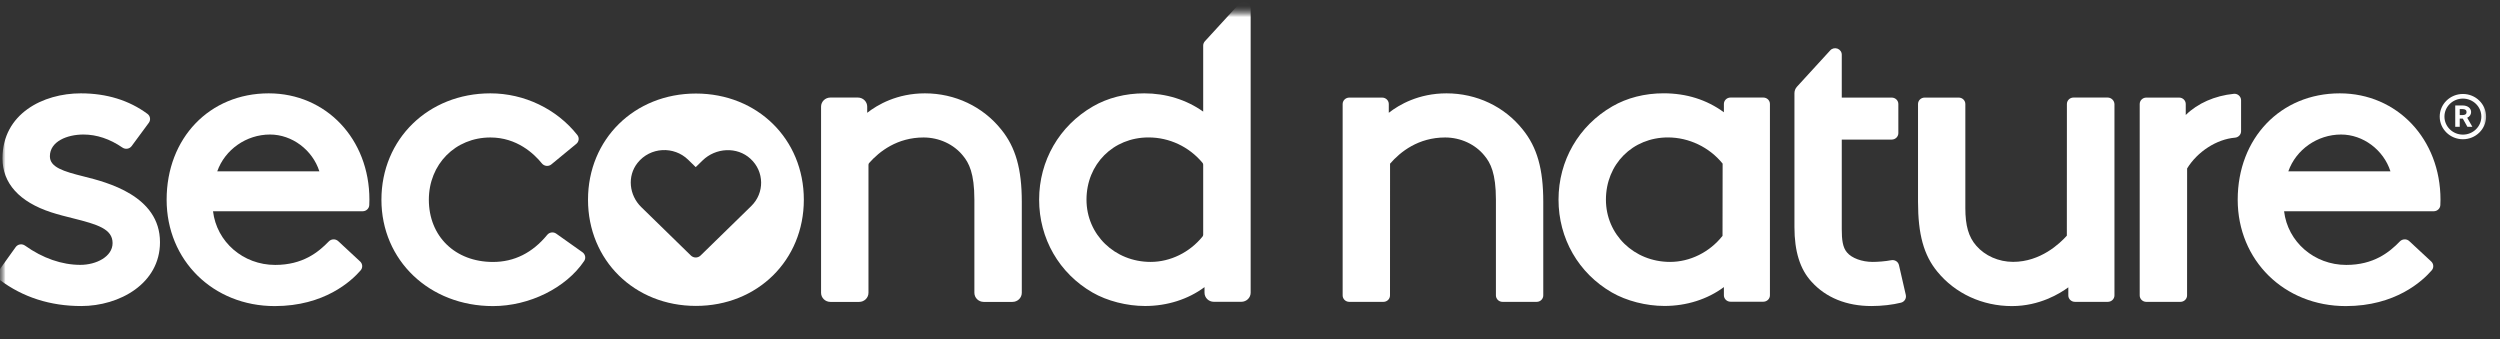 <svg width="221" height="30" viewBox="0 0 221 30" fill="none" xmlns="http://www.w3.org/2000/svg">
<rect x="0" y="0" width="221" height="30" fill="#333333" stroke="none"/>
<g id="second-nature-white (1) 1" clip-path="url(#clip0_3142_923)">
<g id="Clip path group">
<mask id="mask0_3142_923" style="mask-type:luminance" maskUnits="userSpaceOnUse" x="0" y="0" width="221" height="29">
<g id="clip0_905_8735">
<path id="Vector" d="M220.645 0.892H0V28.325H220.645V0.892Z" fill="white"/>
</g>
</mask>
<g mask="url(#mask0_3142_923)">
<g id="Group">
<g id="Mask group">
<mask id="mask1_3142_923" style="mask-type:luminance" maskUnits="userSpaceOnUse" x="0" y="0" width="221" height="29">
<g id="Group_2">
<path id="Vector_2" d="M220.013 0.892H0V28.325H220.013V0.892Z" fill="white"/>
</g>
</mask>
<g mask="url(#mask1_3142_923)">
<g id="Group_3">
<path id="Vector_3" d="M217.721 12.309C216.59 12.309 215.67 11.412 215.67 10.308C215.67 9.204 216.59 8.307 217.721 8.307C218.851 8.307 219.771 9.204 219.771 10.308C219.771 11.412 218.851 12.309 217.721 12.309ZM217.721 8.716C216.818 8.716 216.089 9.432 216.089 10.308C216.089 11.189 216.823 11.9 217.721 11.9C218.622 11.9 219.351 11.184 219.351 10.308C219.351 9.432 218.622 8.716 217.721 8.716Z" fill="white"/>
<path id="Vector_4" d="M217.043 9.322H217.686C218.174 9.322 218.446 9.588 218.446 9.904C218.446 10.123 218.326 10.308 218.101 10.409L218.558 11.21H218.118L217.712 10.485H217.441V11.21H217.043V9.322ZM217.441 9.642V10.173H217.686C217.928 10.173 218.044 10.081 218.044 9.908C218.044 9.739 217.928 9.642 217.686 9.642H217.441Z" fill="white"/>
<path id="Vector_5" d="M127.87 8.252C125.406 8.252 123.679 9.259 122.769 9.971V9.196C122.769 8.88 122.505 8.627 122.182 8.627H119.277C118.953 8.627 118.69 8.884 118.69 9.196V26.115C118.69 26.431 118.953 26.684 119.277 26.684H122.294C122.618 26.684 122.876 26.427 122.876 26.115L122.881 14.47C123.796 13.413 125.389 12.153 127.75 12.153C129.118 12.153 130.422 12.756 131.233 13.767C131.756 14.399 132.239 15.305 132.239 17.655V26.115C132.239 26.431 132.502 26.684 132.826 26.684H135.843C136.167 26.684 136.425 26.427 136.425 26.115V17.841C136.425 14.934 135.882 13.021 134.609 11.45C132.99 9.415 130.529 8.252 127.87 8.252Z" fill="white"/>
<path id="Vector_6" d="M155.879 8.623H152.975C152.651 8.623 152.392 8.88 152.392 9.192V9.925C150.873 8.812 149.081 8.248 147.061 8.248C145.399 8.248 143.833 8.648 142.529 9.402C139.551 11.121 137.773 14.205 137.773 17.647C137.773 21.08 139.538 24.152 142.49 25.854C143.781 26.599 145.516 27.046 147.139 27.046C149.09 27.046 150.946 26.456 152.392 25.378V26.102C152.392 26.418 152.655 26.671 152.975 26.671H155.879C156.204 26.671 156.462 26.414 156.462 26.102V9.196C156.466 8.88 156.204 8.623 155.879 8.623ZM152.271 20.849C151.132 22.294 149.396 23.153 147.635 23.153C144.454 23.153 141.964 20.735 141.964 17.651C141.964 14.517 144.32 12.149 147.446 12.149C149.298 12.149 151.106 13.013 152.275 14.458C152.28 14.462 152.28 14.47 152.28 14.475L152.271 20.849Z" fill="white"/>
<path id="Vector_7" d="M167.87 23.44C167.801 23.132 167.499 22.943 167.189 23.002C166.68 23.103 165.975 23.153 165.544 23.153C164.603 23.153 163.692 22.82 163.278 22.319C162.889 21.877 162.812 21.177 162.812 20.263V12.339H167.227C167.551 12.339 167.814 12.082 167.814 11.77V9.196C167.814 8.88 167.551 8.627 167.227 8.627H162.812V4.835C162.812 4.595 162.665 4.389 162.436 4.3C162.207 4.216 161.953 4.275 161.793 4.452L158.854 7.662C158.707 7.822 158.629 8.029 158.629 8.239V20.078C158.629 22.226 159.125 23.811 160.148 24.914C161.417 26.317 163.243 27.054 165.437 27.054C166.347 27.054 167.327 26.941 168.052 26.755C168.358 26.675 168.539 26.38 168.474 26.077L167.87 23.44Z" fill="white"/>
<path id="Vector_8" d="M186.313 8.623H183.296C182.973 8.623 182.714 8.88 182.714 9.192L182.709 20.832C182.088 21.527 180.383 23.149 177.958 23.149C176.688 23.149 175.471 22.614 174.698 21.717C174.021 20.941 173.736 19.947 173.736 18.392V9.196C173.736 8.88 173.473 8.627 173.153 8.627H170.136C169.812 8.627 169.553 8.884 169.553 9.196V17.841C169.553 20.718 170.063 22.563 171.259 24.013C172.838 25.946 175.242 27.058 177.854 27.058C180.301 27.058 182.105 25.942 182.839 25.399V26.115C182.839 26.431 183.102 26.683 183.426 26.683H186.331C186.655 26.683 186.918 26.427 186.918 26.115V9.196C186.9 8.88 186.638 8.623 186.313 8.623Z" fill="white"/>
<path id="Vector_9" d="M206.835 8.252C201.607 8.252 197.813 12.208 197.813 17.655C197.813 23.014 201.922 27.058 207.369 27.058C211.76 27.058 214.146 24.847 214.966 23.895C215.164 23.667 215.143 23.326 214.919 23.115L212.981 21.316C212.869 21.211 212.726 21.152 212.562 21.16C212.402 21.165 212.26 21.228 212.147 21.342C211.215 22.306 209.834 23.419 207.409 23.419C204.577 23.419 202.237 21.388 201.913 18.675H215.143C215.45 18.675 215.709 18.439 215.726 18.136C215.739 17.925 215.739 17.761 215.739 17.655C215.739 12.292 211.911 8.252 206.835 8.252ZM202.289 15.144C202.967 13.223 204.857 11.892 206.951 11.892C208.898 11.892 210.706 13.249 211.315 15.144H202.289Z" fill="white"/>
<path id="Vector_10" d="M198.111 11.601V8.863C198.111 8.703 198.042 8.547 197.916 8.437C197.796 8.328 197.632 8.277 197.467 8.294C195.788 8.459 194.261 9.137 193.22 10.165V9.196C193.22 8.88 192.957 8.627 192.638 8.627H189.732C189.409 8.627 189.15 8.884 189.15 9.196V26.115C189.15 26.431 189.414 26.684 189.732 26.684H192.75C193.074 26.684 193.337 26.427 193.337 26.115L193.341 14.892C194.256 13.4 195.957 12.305 197.571 12.17C197.878 12.145 198.111 11.9 198.111 11.601Z" fill="white"/>
<path id="Vector_11" d="M7.405 15.599C5.597 15.149 4.41 14.782 4.41 13.817C4.41 12.495 5.946 11.892 7.375 11.892C8.549 11.892 9.71 12.28 10.824 13.046C11.087 13.227 11.45 13.169 11.636 12.916L13.155 10.856C13.34 10.607 13.289 10.253 13.038 10.068C11.407 8.863 9.425 8.252 7.142 8.252C3.81 8.252 0.219 10.051 0.219 14.003C0.219 16.202 1.712 17.853 4.535 18.772C5.174 18.978 5.826 19.142 6.456 19.298C8.623 19.842 9.952 20.238 9.952 21.489C9.952 22.694 8.502 23.414 7.103 23.414C5.467 23.414 3.775 22.825 2.213 21.712C2.083 21.62 1.924 21.582 1.768 21.607C1.613 21.632 1.479 21.716 1.388 21.839L-0.135 23.966C-0.317 24.219 -0.265 24.564 -0.014 24.75C2.027 26.279 4.444 27.054 7.181 27.054C10.556 27.054 14.143 25.078 14.143 21.413C14.148 17.289 9.425 16.105 7.405 15.599Z" fill="white"/>
<path id="Vector_12" d="M23.752 8.252C18.525 8.252 14.73 12.208 14.73 17.655C14.73 23.014 18.84 27.058 24.287 27.058C28.677 27.058 31.064 24.847 31.884 23.895C32.082 23.667 32.061 23.326 31.836 23.115L29.898 21.316C29.786 21.211 29.635 21.156 29.48 21.16C29.32 21.165 29.177 21.228 29.065 21.342C28.133 22.306 26.756 23.419 24.326 23.419C21.494 23.419 19.155 21.388 18.831 18.675H32.061C32.367 18.675 32.626 18.439 32.643 18.136C32.656 17.925 32.656 17.761 32.656 17.655C32.661 12.292 28.832 8.252 23.752 8.252ZM19.206 15.144C19.884 13.223 21.775 11.892 23.868 11.892C25.815 11.892 27.623 13.249 28.232 15.144H19.206Z" fill="white"/>
<path id="Vector_13" d="M49.171 20.655C48.92 20.474 48.566 20.524 48.372 20.764C47.069 22.353 45.454 23.157 43.581 23.157C40.24 23.157 37.91 20.895 37.91 17.655C37.91 14.521 40.249 12.153 43.352 12.153C45.696 12.153 47.211 13.59 47.902 14.445C48.001 14.567 48.148 14.647 48.307 14.664C48.463 14.677 48.618 14.635 48.739 14.534L50.945 12.718C51.187 12.52 51.225 12.174 51.035 11.934C49.214 9.63 46.344 8.252 43.352 8.252C37.862 8.252 33.718 12.292 33.718 17.655C33.718 23.014 37.957 27.058 43.581 27.058C46.792 27.058 50.034 25.458 51.64 23.073C51.812 22.82 51.743 22.479 51.489 22.298L49.171 20.655Z" fill="white"/>
<path id="Vector_14" d="M81.763 8.252C79.298 8.252 77.572 9.259 76.661 9.971V9.427C76.661 8.985 76.294 8.623 75.837 8.623H73.406C72.953 8.623 72.582 8.981 72.582 9.427V25.883C72.582 26.325 72.949 26.688 73.406 26.688H75.949C76.402 26.688 76.773 26.33 76.773 25.883V14.571C76.773 14.508 76.795 14.449 76.834 14.407C77.744 13.379 79.32 12.153 81.646 12.153C83.015 12.153 84.318 12.756 85.13 13.767C85.652 14.399 86.135 15.305 86.135 17.655V25.883C86.135 26.325 86.502 26.688 86.96 26.688H89.502C89.955 26.688 90.327 26.33 90.327 25.883V17.841C90.327 14.934 89.783 13.021 88.509 11.45C86.878 9.415 84.418 8.252 81.763 8.252Z" fill="white"/>
<path id="Vector_15" d="M110.173 0.201C109.944 0.117 109.69 0.176 109.531 0.353L106.513 3.647C106.418 3.753 106.362 3.888 106.362 4.027V9.866C104.869 8.808 103.069 8.252 101.148 8.252C99.486 8.252 97.92 8.652 96.616 9.406C93.638 11.125 91.859 14.209 91.859 17.651C91.859 21.085 93.625 24.156 96.577 25.858C97.868 26.604 99.607 27.05 101.226 27.05C103.177 27.05 105.033 26.46 106.479 25.382V25.875C106.479 26.317 106.846 26.679 107.303 26.679H109.733C110.186 26.679 110.558 26.321 110.558 25.875V0.732C110.549 0.496 110.402 0.285 110.173 0.201ZM106.362 20.748C106.362 20.807 106.34 20.866 106.306 20.908C105.166 22.315 103.454 23.153 101.718 23.153C98.537 23.153 96.046 20.735 96.046 17.651C96.046 14.517 98.403 12.149 101.528 12.149C103.376 12.149 105.119 12.971 106.306 14.399C106.34 14.441 106.362 14.5 106.362 14.559V20.748Z" fill="white"/>
<path id="Vector_16" d="M61.52 8.269C56.081 8.269 51.98 12.305 51.98 17.655C51.98 23.006 56.081 27.042 61.52 27.042C66.958 27.042 71.059 23.006 71.059 17.655C71.059 12.305 66.958 8.269 61.52 8.269ZM66.41 18.216L61.93 22.589C61.692 22.82 61.312 22.82 61.075 22.589L56.685 18.304C55.615 17.259 55.429 15.574 56.357 14.403C57.48 12.987 59.577 12.895 60.833 14.121L61.502 14.774L62.107 14.184C63.264 13.055 65.158 12.941 66.345 14.037C67.576 15.165 67.597 17.057 66.41 18.216Z" fill="white"/>
</g>
</g>
</g>
</g>
</g>
</g>
</g>
<defs>
<clipPath id="clip0_3142_923">
<rect width="221" height="28.889" fill="white" transform="translate(0 0.164)"/>
</clipPath>
</defs>
</svg>
